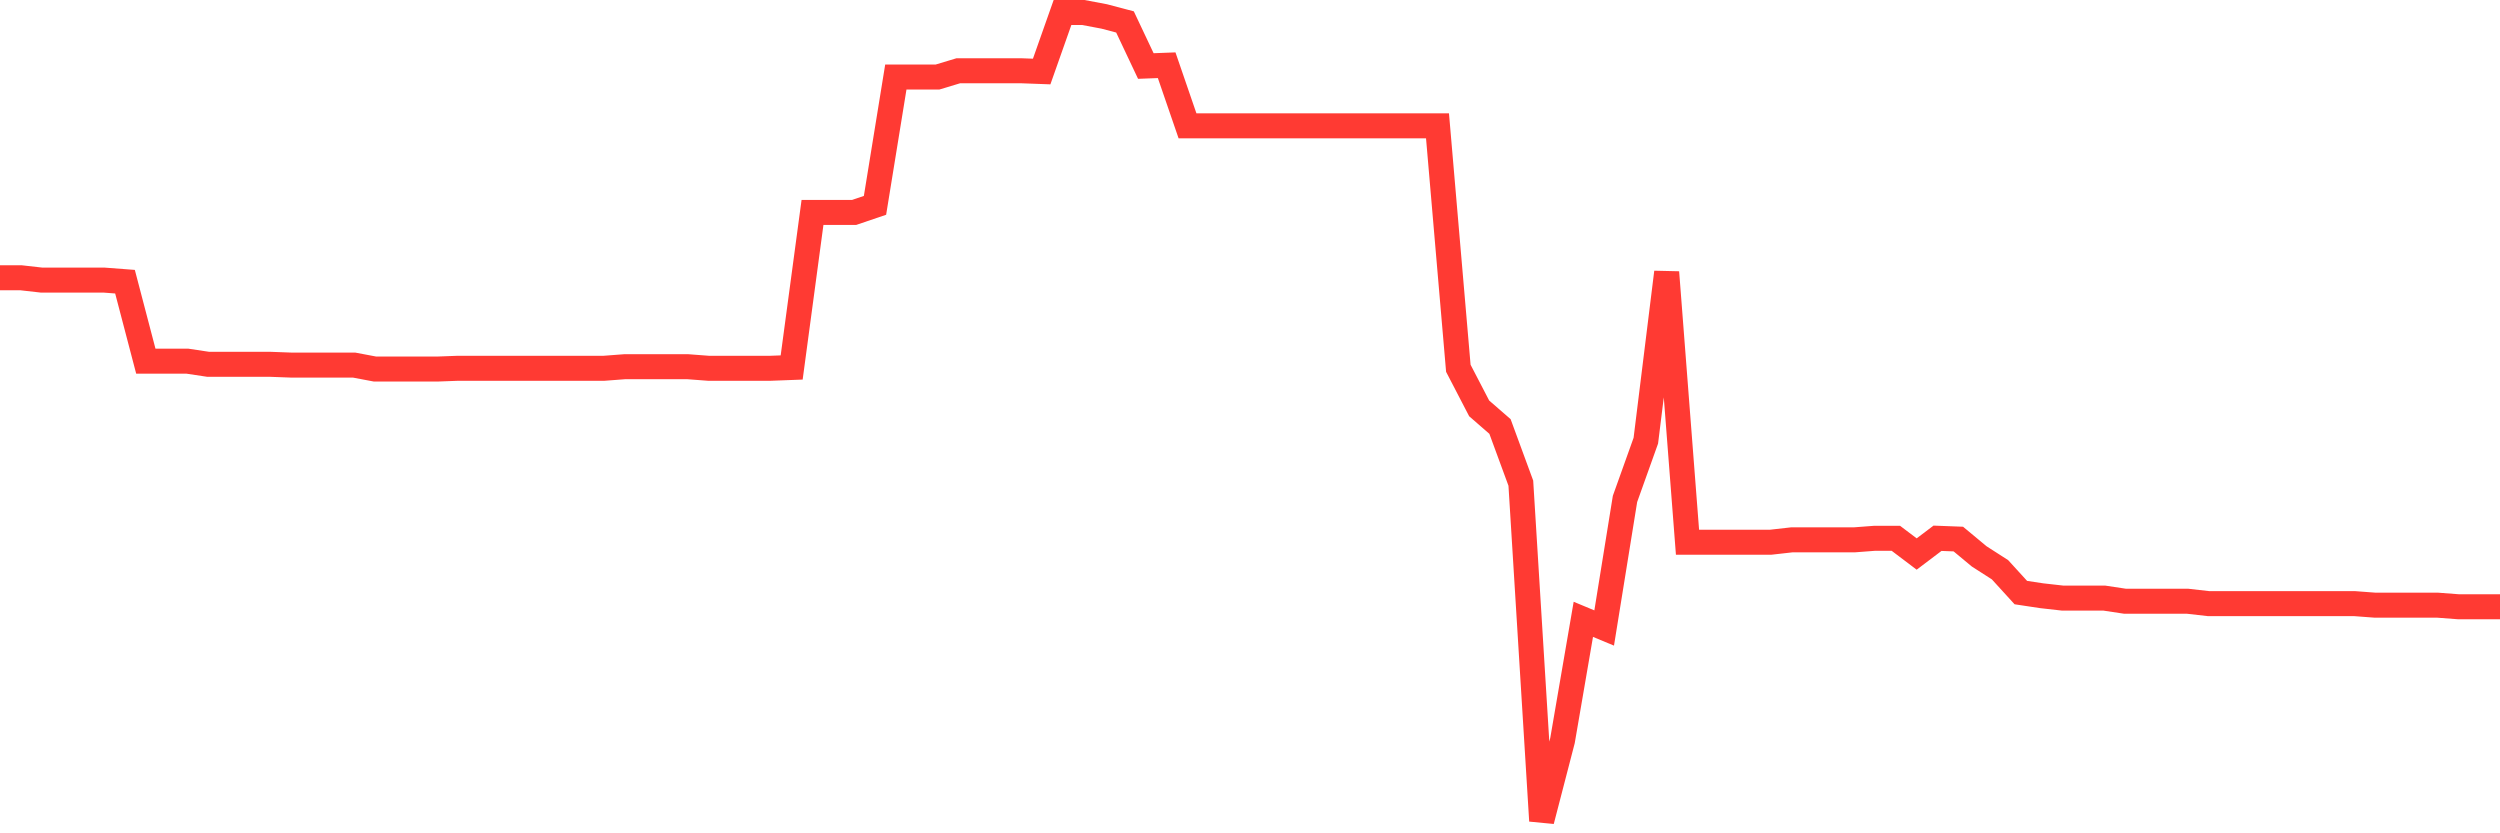 <svg
  xmlns="http://www.w3.org/2000/svg"
  xmlns:xlink="http://www.w3.org/1999/xlink"
  width="120"
  height="40"
  viewBox="0 0 120 40"
  preserveAspectRatio="none"
>
  <polyline
    points="0,13.332 1,13.332 2,13.445 3,13.445 4,13.445 5,13.445 6,13.521 7,17.337 8,17.337 9,17.337 10,17.488 11,17.488 12,17.488 13,17.488 14,17.525 15,17.525 16,17.525 17,17.525 18,17.714 19,17.714 20,17.714 21,17.714 22,17.677 23,17.677 24,17.677 25,17.677 26,17.677 27,17.677 28,17.677 29,17.677 30,17.601 31,17.601 32,17.601 33,17.601 34,17.677 35,17.677 36,17.677 37,17.677 38,17.639 39,10.196 40,10.196 41,10.196 42,9.856 43,3.698 44,3.698 45,3.698 46,3.396 47,3.396 48,3.396 49,3.396 50,3.433 51,0.6 52,0.6 53,0.789 54,1.053 55,3.169 56,3.131 57,6.04 58,6.04 59,6.04 60,6.04 61,6.04 62,6.04 63,6.04 64,6.04 65,6.04 66,6.04 67,6.04 68,6.04 69,6.04 70,17.677 71,19.603 72,20.472 73,23.192 74,39.4 75,35.546 76,29.728 77,30.144 78,23.948 79,21.152 80,13.067 81,26.026 82,26.026 83,26.026 84,26.026 85,26.026 86,25.913 87,25.913 88,25.913 89,25.913 90,25.837 91,25.837 92,26.593 93,25.837 94,25.875 95,26.706 96,27.348 97,28.444 98,28.595 99,28.708 100,28.708 101,28.708 102,28.859 103,28.859 104,28.859 105,28.859 106,28.973 107,28.973 108,28.973 109,28.973 110,28.973 111,28.973 112,28.973 113,28.973 114,29.048 115,29.048 116,29.048 117,29.048 118,29.124 119,29.124 120,29.124"
    fill="none"
    stroke="#ff3a33"
    stroke-width="1.2"
  >
  </polyline>
</svg>
